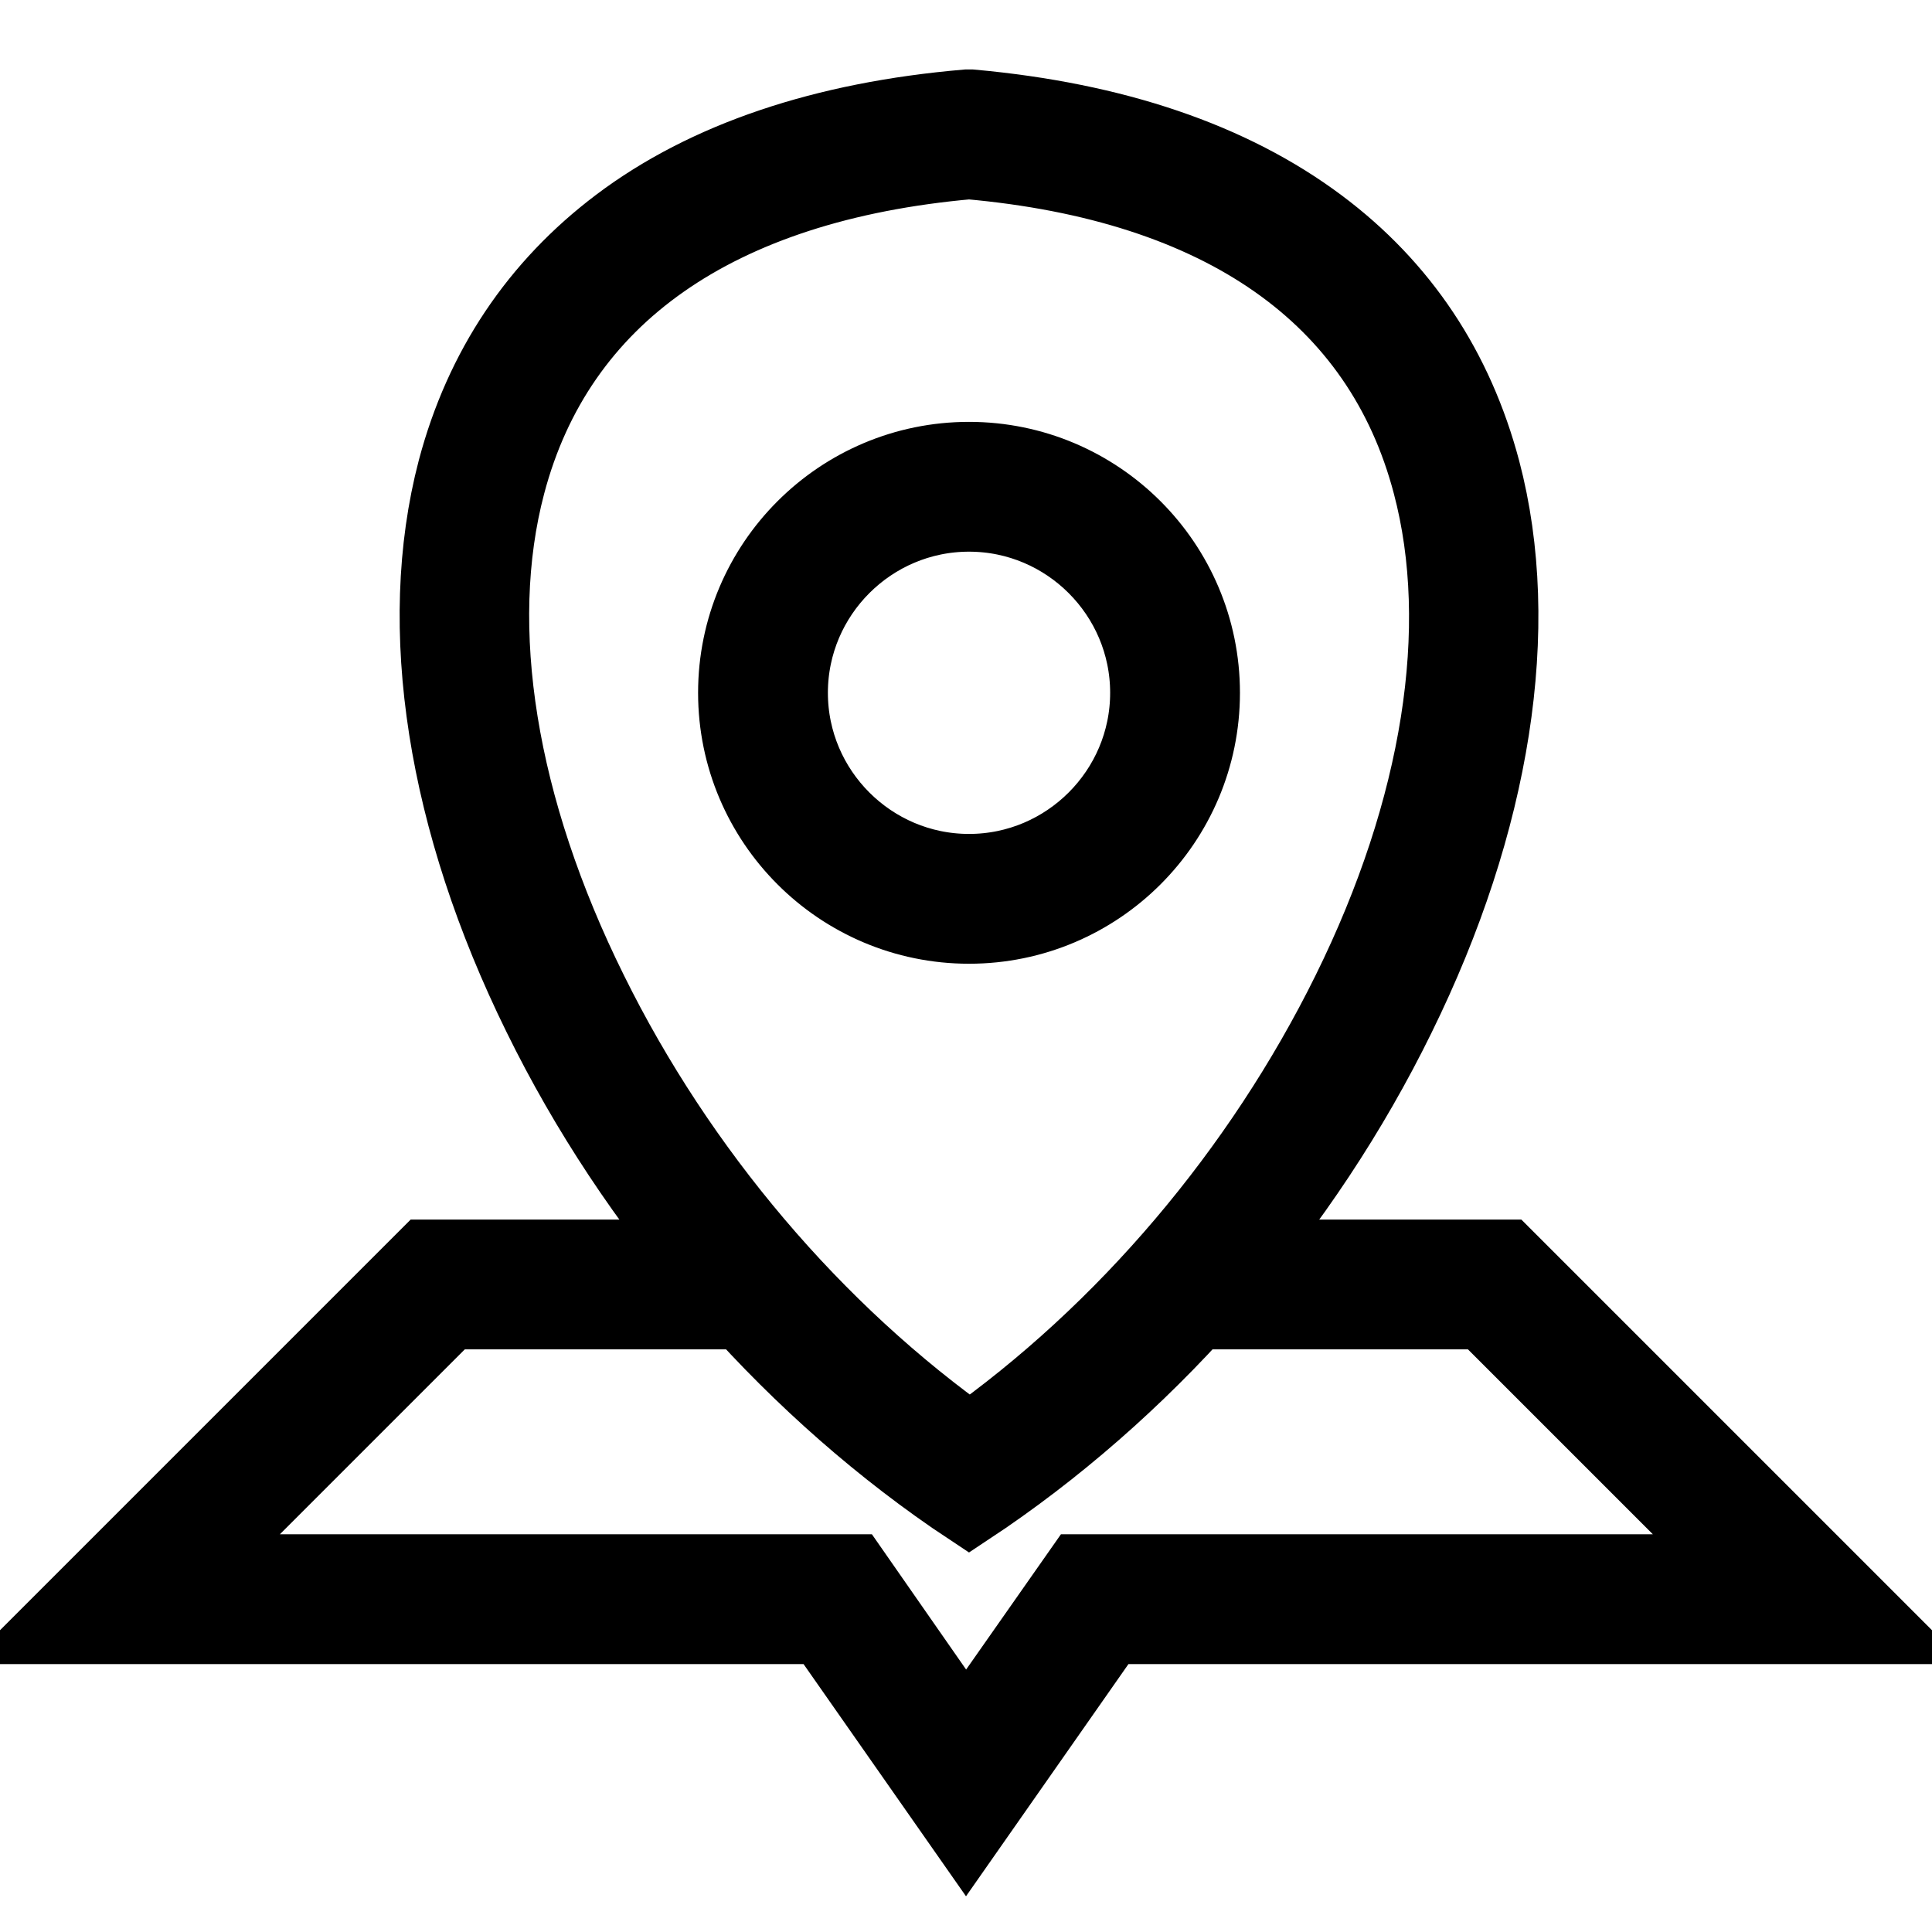 <?xml version="1.0" encoding="utf-8"?>
<!-- Svg Vector Icons : http://www.onlinewebfonts.com/icon -->
<!DOCTYPE svg PUBLIC "-//W3C//DTD SVG 1.1//EN" "http://www.w3.org/Graphics/SVG/1.1/DTD/svg11.dtd">
<svg version="1.1" xmlns="http://www.w3.org/2000/svg" xmlns:xlink="http://www.w3.org/1999/xlink" x="0px" y="0px" viewBox="0 0 256 256" enable-background="new 0 0 256 256" xml:space="preserve">
<g> <path stroke-width="12" fill-opacity="0" stroke="#000000"  d="M126.9,197.5l1.5,1l1.5-1c22.7-15.6,42-38,54.4-63.3c12.6-25.6,16.6-51.1,11.2-71.6 c-3.5-13.2-10.6-23.9-21.3-31.9c-11.5-8.6-26.8-13.8-45.6-15.5l-0.2,0l-0.2,0C109.4,16.8,94,22,82.6,30.6 c-10.6,8-17.8,18.7-21.3,31.9c-5.4,20.6-1.4,46,11.2,71.6C84.9,159.4,104.3,181.9,126.9,197.5z M66.3,63.9 c6.7-25.4,28.2-40.5,62.1-43.5c33.9,3,55.4,18,62.1,43.5c5.1,19.3,1.3,43.5-10.8,68c-11.8,23.9-29.9,45.3-51.2,60.3 c-21.3-15-39.4-36.4-51.2-60.3C65.1,107.3,61.2,83.2,66.3,63.9z M128,240.8l18.4-26.3H246l-46.9-46.9h-24.2c-1.3,1.8-2.6,3.5-4,5.2 h26.1l36.5,36.5h-89.8L128,231.7l-15.6-22.4H22.6l36.5-36.5H86c-1.4-1.7-2.7-3.5-4-5.2H56.9L10,214.5h99.6L128,240.8z M128.4,121.7 c16.5,0,29.9-13.4,29.9-29.9s-13.4-29.9-29.9-29.9c-16.5,0-29.9,13.4-29.9,29.9S111.9,121.7,128.4,121.7z M128.4,67.1 c13.6,0,24.7,11.1,24.7,24.7s-11.1,24.7-24.7,24.7c-13.6,0-24.7-11.1-24.7-24.7S114.8,67.1,128.4,67.1z"/></g>
</svg>
